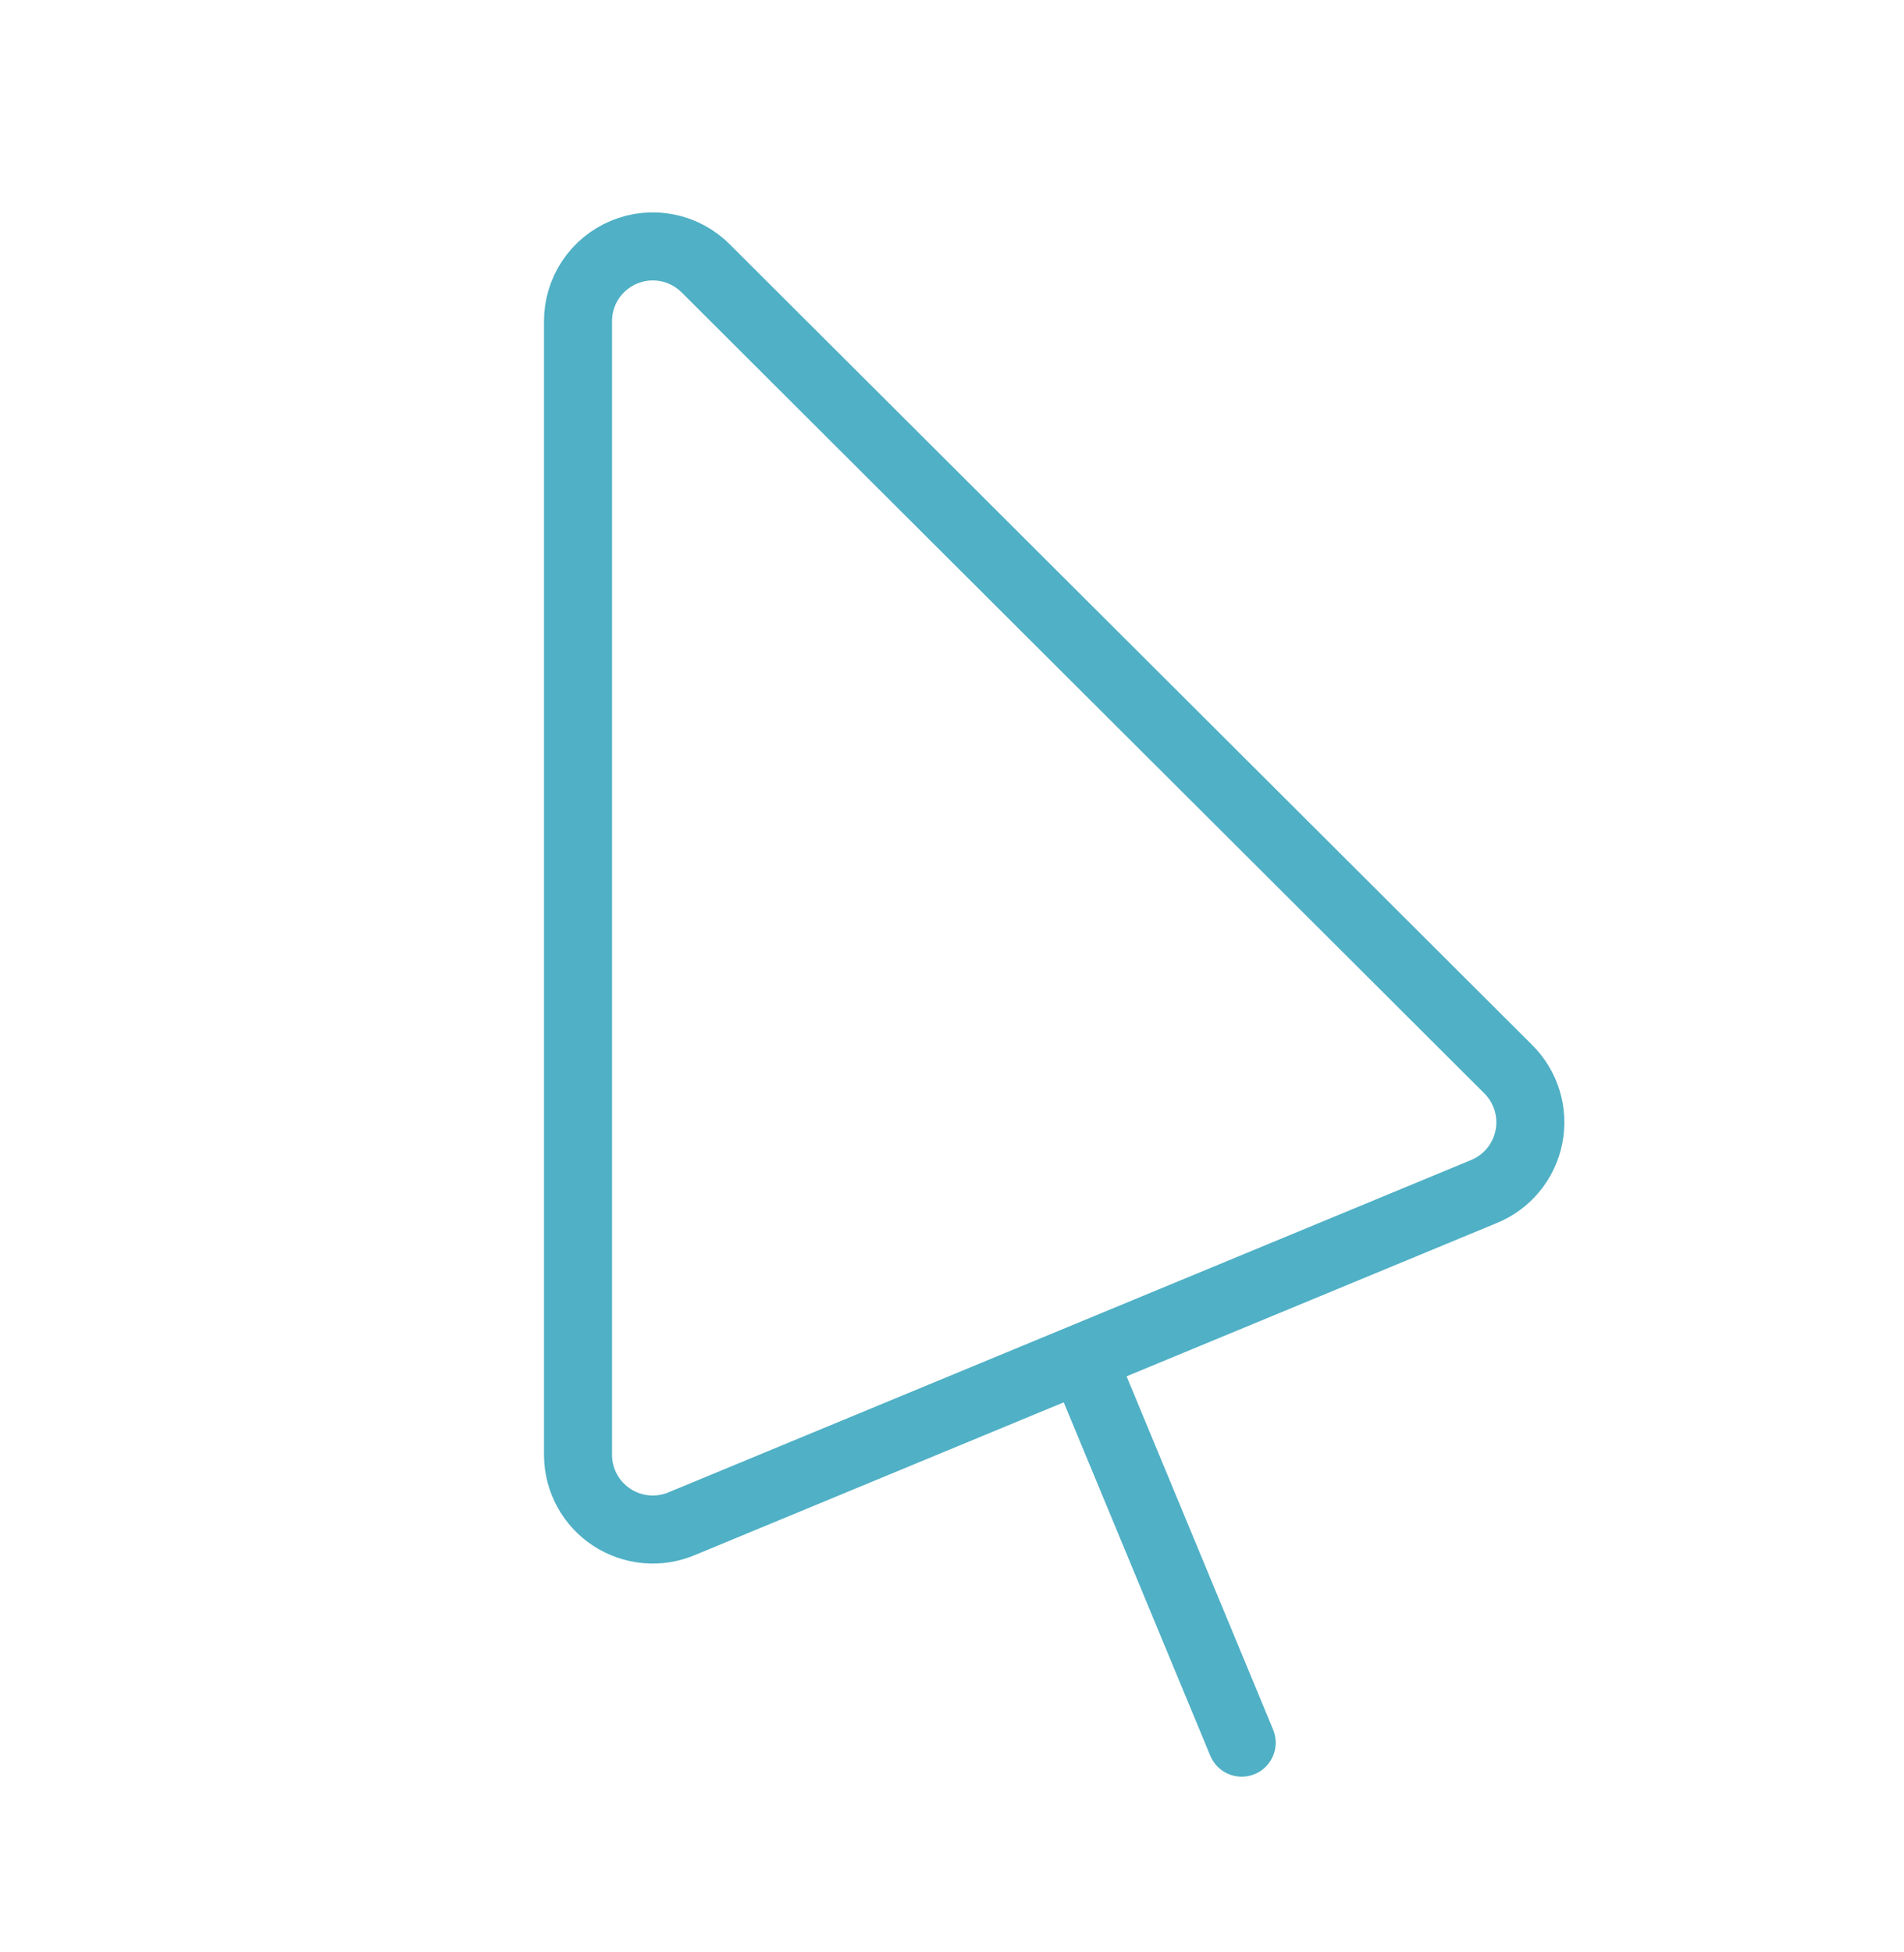 <svg width="40" height="41" viewBox="0 0 40 41" fill="none" xmlns="http://www.w3.org/2000/svg">
<path d="M12.143 6.752V30.567C12.146 30.825 12.212 31.078 12.336 31.304C12.46 31.531 12.638 31.723 12.854 31.864C13.07 32.005 13.318 32.091 13.575 32.114C13.832 32.137 14.091 32.096 14.328 31.995L31.171 25.024C31.412 24.926 31.625 24.77 31.79 24.57C31.956 24.369 32.069 24.131 32.12 23.876C32.171 23.622 32.158 23.358 32.082 23.11C32.006 22.861 31.87 22.635 31.685 22.452L14.828 5.638C14.608 5.417 14.328 5.266 14.022 5.205C13.717 5.144 13.4 5.175 13.112 5.295C12.824 5.414 12.578 5.616 12.405 5.876C12.233 6.136 12.141 6.441 12.143 6.752Z" stroke="#50B0C5" stroke-width="1.429" stroke-linecap="round" stroke-linejoin="round"/>
<path d="M22.743 28.538L26.086 36.596" stroke="#50B0C5" stroke-width="1.429" stroke-linecap="round" stroke-linejoin="round"/>
</svg>
